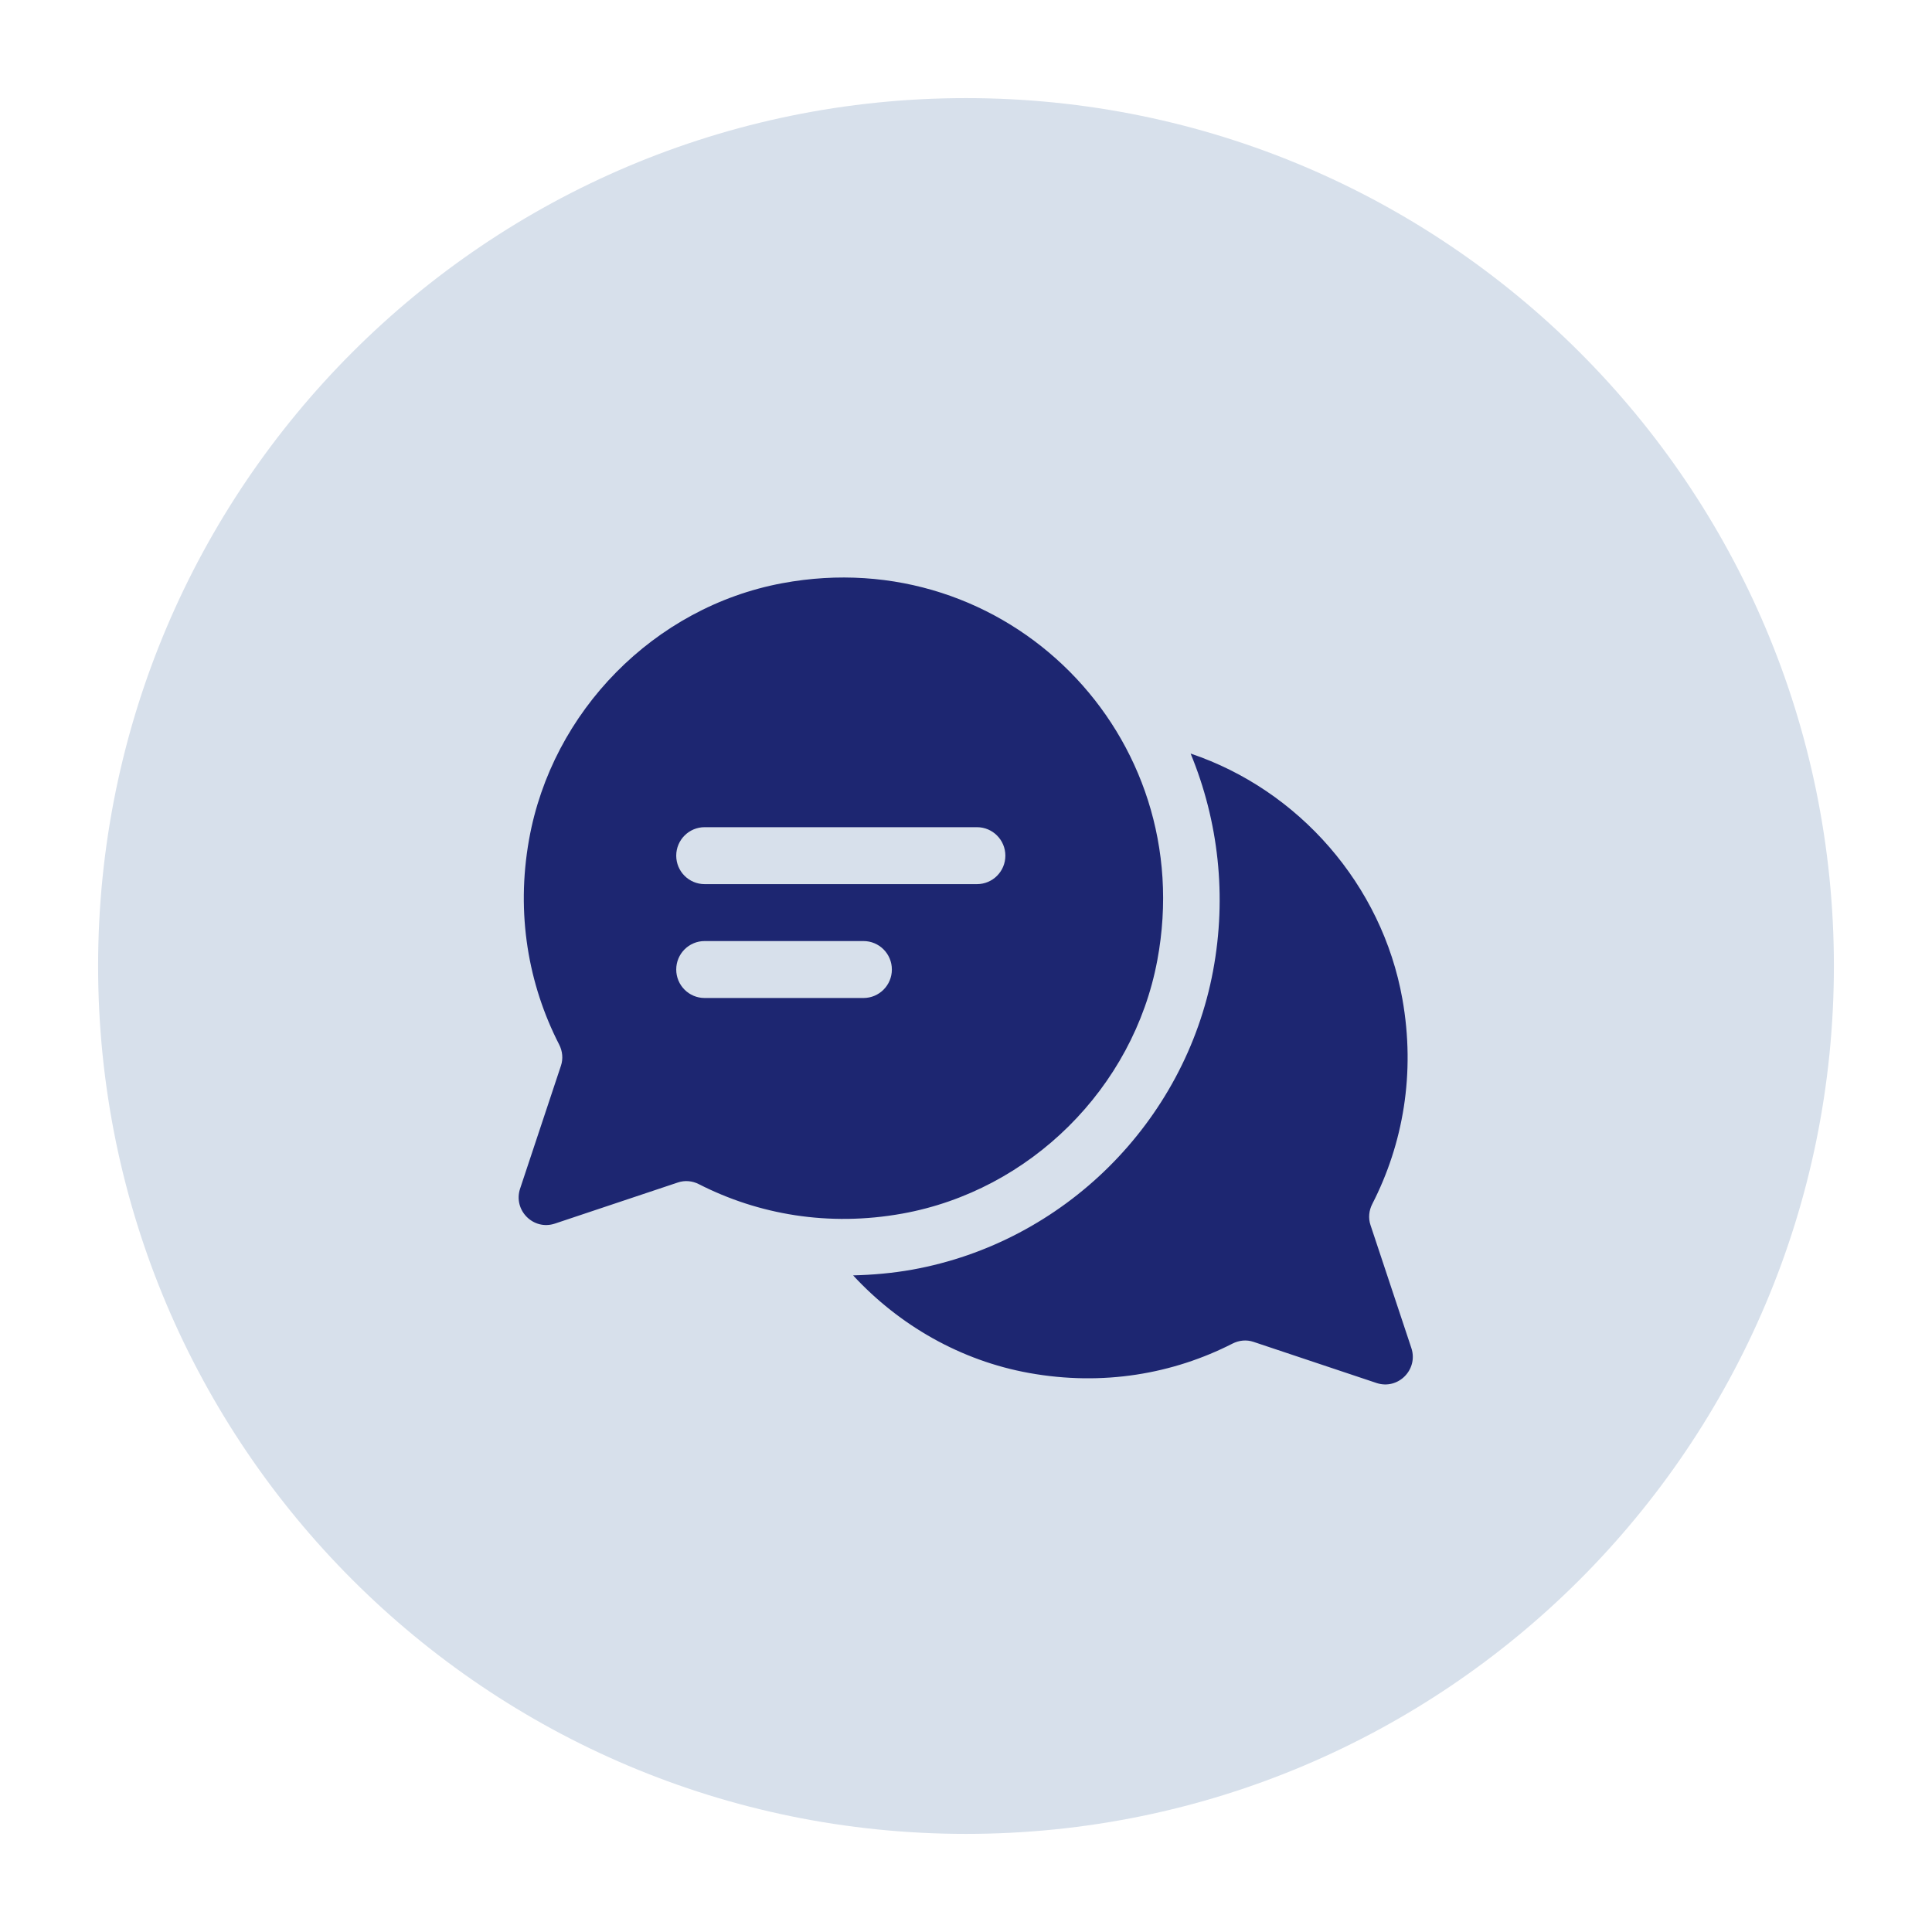 <svg xmlns="http://www.w3.org/2000/svg" xmlns:xlink="http://www.w3.org/1999/xlink" width="512" zoomAndPan="magnify" viewBox="0 0 384 384" height="512" preserveAspectRatio="xMidYMid meet" version="1.0"><defs><clipPath id="fbc46d8ab5"><path d="M 19.5 19.5 L 364.5 19.5 L 364.5 364.5 L 19.5 364.5 Z M 19.5 19.5" clip-rule="nonzero"></path></clipPath><clipPath id="84ad9c4335"><path d="M 192 19.5 C 96.73 19.5 19.5 96.73 19.5 192 C 19.5 287.27 96.73 364.5 192 364.5 C 287.27 364.5 364.5 287.27 364.5 192 C 364.5 96.73 287.27 19.5 192 19.5 Z M 192 19.5" clip-rule="nonzero"></path></clipPath><clipPath id="a0df478323"><path d="M 0.5 0.5 L 345.5 0.5 L 345.5 345.5 L 0.5 345.5 Z M 0.5 0.5" clip-rule="nonzero"></path></clipPath><clipPath id="d871349e9e"><path d="M 173 0.5 C 77.73 0.5 0.5 77.73 0.5 173 C 0.5 268.27 77.73 345.5 173 345.5 C 268.27 345.5 345.5 268.27 345.5 173 C 345.5 77.73 268.27 0.5 173 0.5 Z M 173 0.5" clip-rule="nonzero"></path></clipPath><clipPath id="34a6edbec7"><rect x="0" width="346" y="0" height="346"></rect></clipPath></defs><g clip-path="url(#fbc46d8ab5)"><g clip-path="url(#84ad9c4335)"><g transform="matrix(1, 0, 0, 1, 19, 19)"><g clip-path="url(#34a6edbec7)"><g clip-path="url(#a0df478323)"><g clip-path="url(#d871349e9e)"><path fill="#d7e0eb" d="M 0.5 0.5 L 345.5 0.5 L 345.5 345.5 L 0.5 345.5 Z M 0.5 0.5" fill-opacity="1" fill-rule="nonzero"></path></g></g></g></g></g></g><path fill="#1d2671" d="M 273.59 274.879 L 249.137 266.703 C 247.758 266.238 246.273 266.387 244.977 267.047 C 233.156 273.078 219.227 275.535 204.562 272.895 C 190.934 270.445 178.715 263.402 169.562 253.492 C 173.473 253.395 177.414 253.051 181.316 252.352 C 211.453 246.926 235.484 223.059 241.109 192.953 C 243.879 178.141 242.188 163.207 236.645 149.777 C 258.125 157.008 274.688 175.863 278.734 198.555 C 281.375 213.355 278.855 227.398 272.754 239.293 C 272.082 240.598 271.934 242.098 272.395 243.488 L 280.516 267.926 C 281.945 272.223 277.871 276.309 273.59 274.879 Z M 179.328 241.215 C 164.664 243.852 150.734 241.395 138.914 235.367 C 137.617 234.703 136.133 234.559 134.754 235.02 L 110.301 243.195 C 106.02 244.629 101.949 240.543 103.375 236.246 L 111.496 211.809 C 111.957 210.414 111.805 208.918 111.137 207.613 C 105.035 195.715 102.512 181.672 105.152 166.871 C 109.703 141.359 130.059 120.66 155.457 115.922 C 200.066 107.605 238.395 146.102 230.023 190.867 C 225.277 216.281 204.695 236.648 179.328 241.215 Z M 134.406 170.07 C 134.406 173.195 136.934 175.727 140.047 175.727 L 194.184 175.727 C 197.301 175.727 199.824 173.195 199.824 170.07 C 199.824 166.945 197.301 164.41 194.184 164.41 L 140.047 164.41 C 136.934 164.414 134.406 166.945 134.406 170.07 Z M 177.266 192.699 C 177.266 189.574 174.742 187.043 171.625 187.043 L 140.047 187.043 C 136.934 187.043 134.406 189.574 134.406 192.699 C 134.406 195.828 136.934 198.359 140.047 198.359 L 171.629 198.359 C 174.742 198.359 177.266 195.824 177.266 192.699 Z M 177.266 192.699" fill-opacity="1" fill-rule="nonzero"></path></svg>
